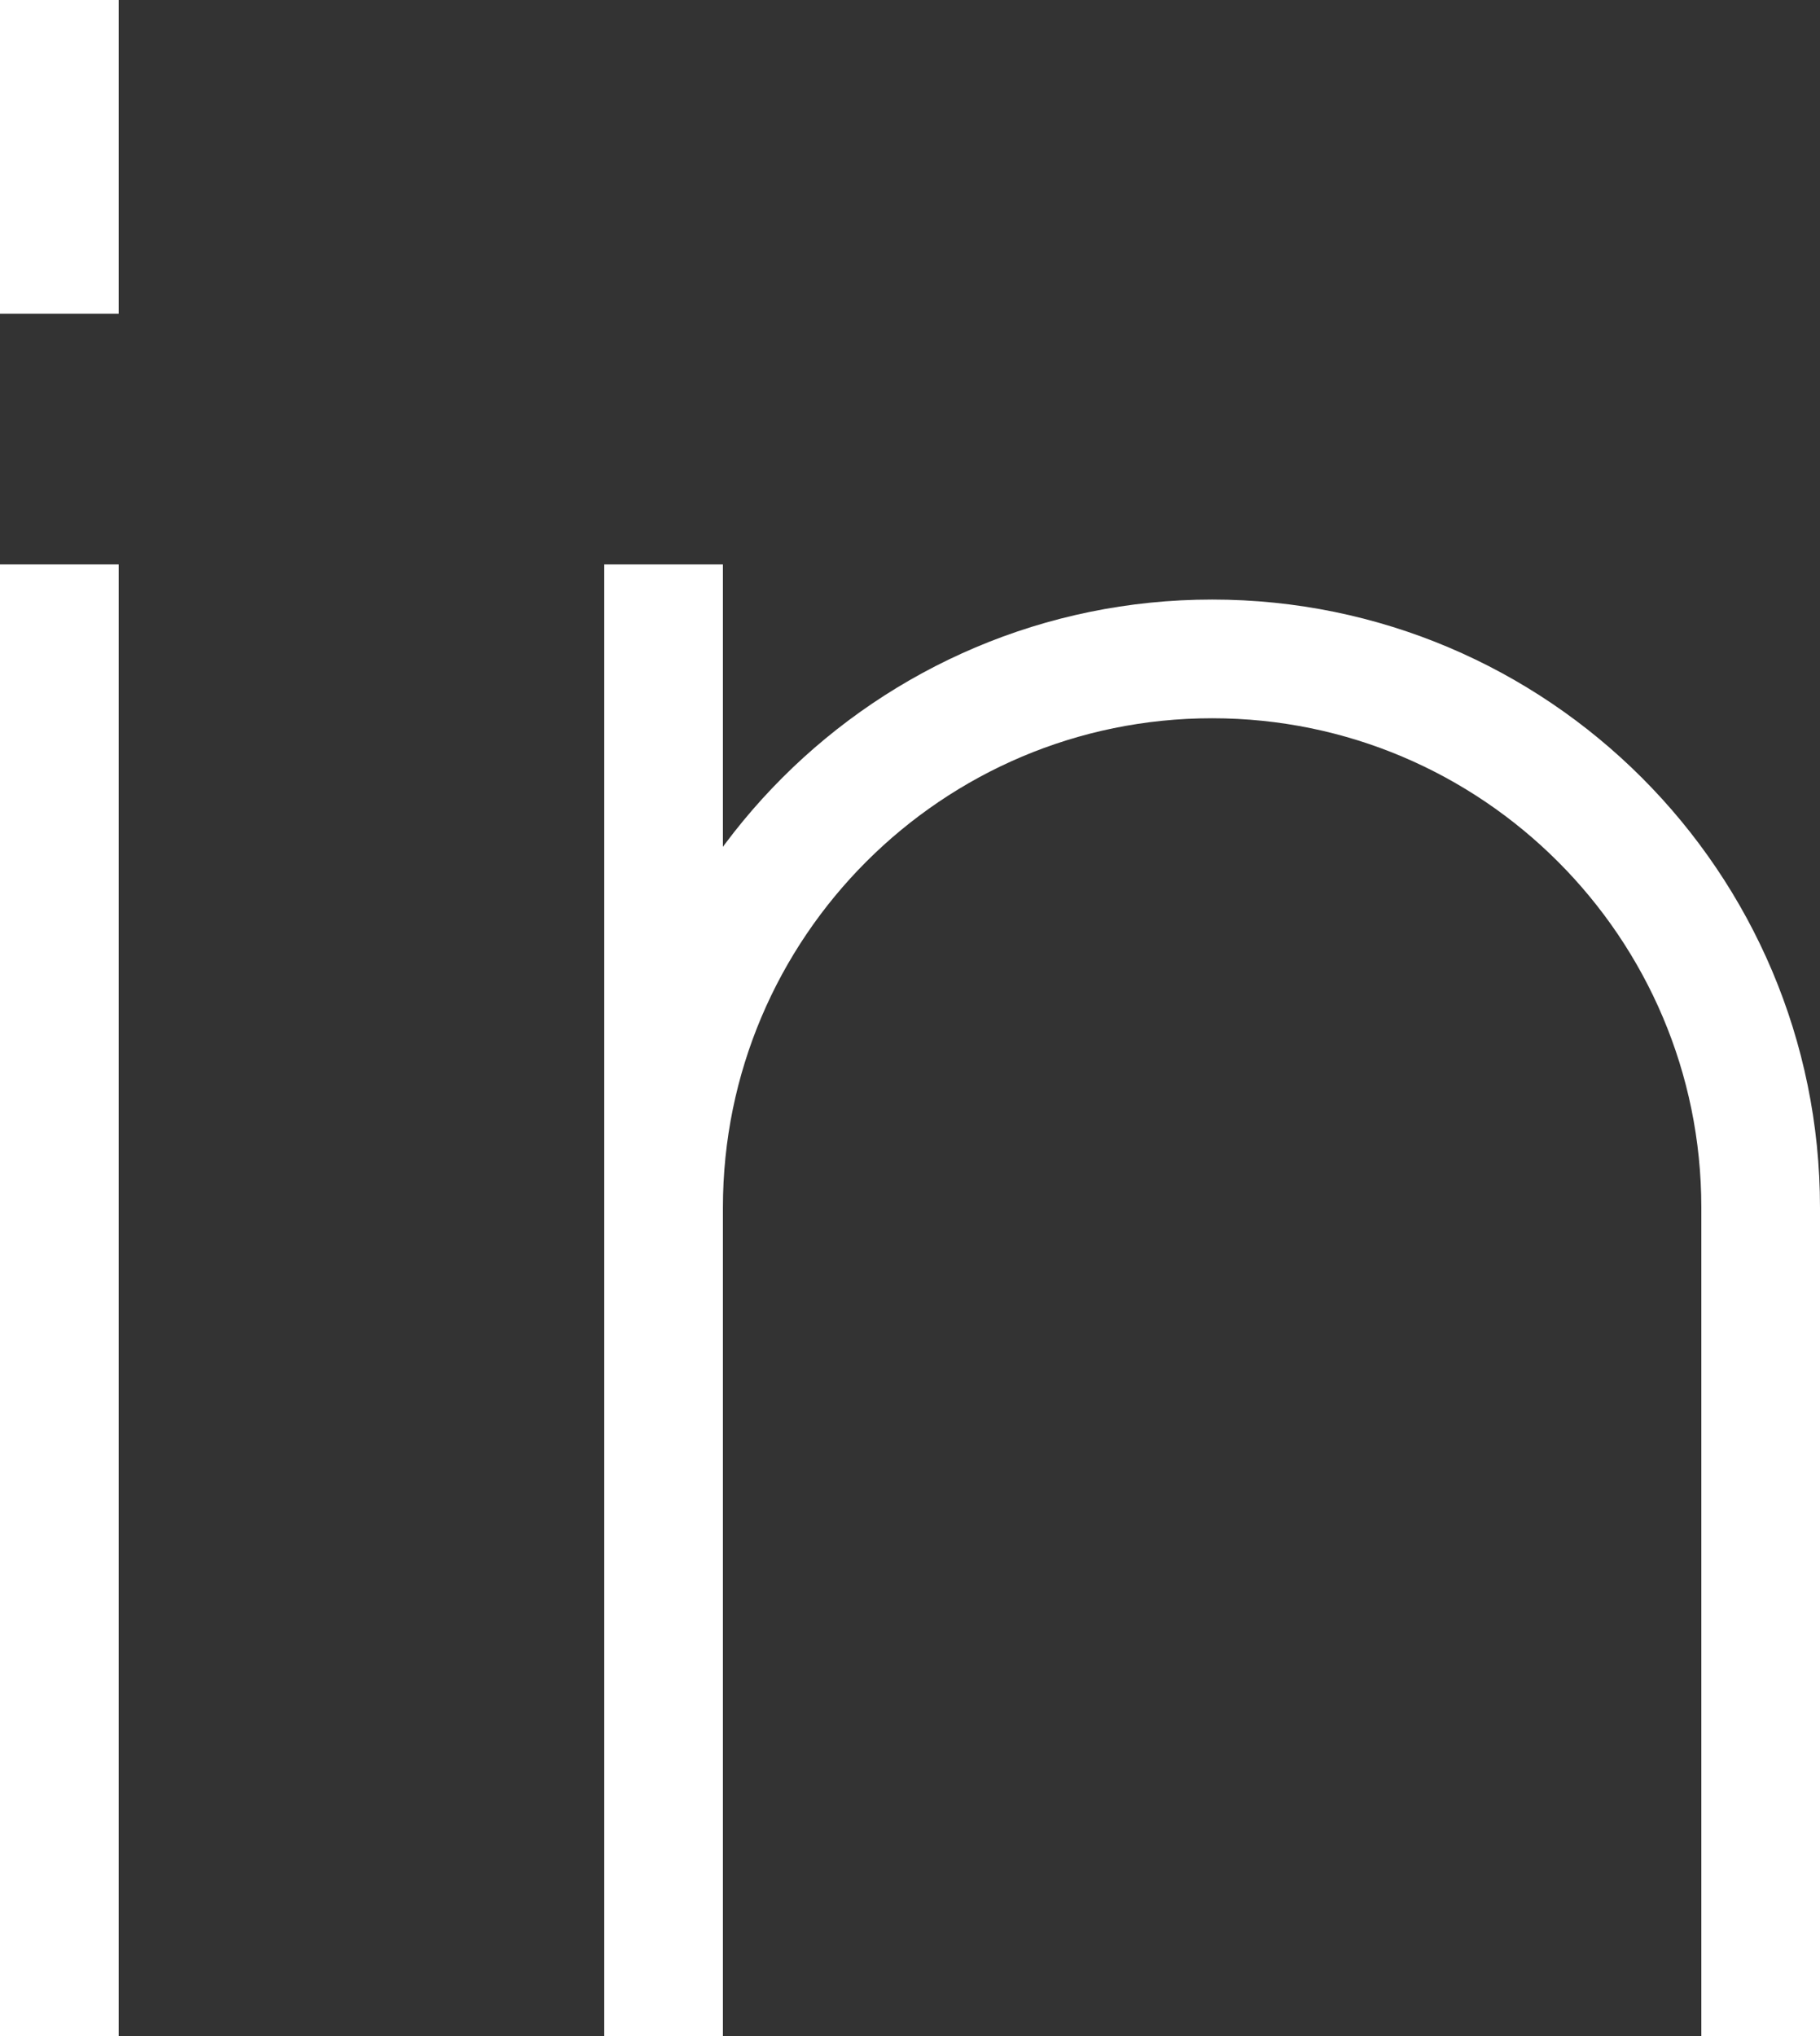 <?xml version="1.0" encoding="UTF-8"?>
<svg xmlns="http://www.w3.org/2000/svg" id="Ebene_2" data-name="Ebene 2" viewBox="0 0 15.03 16.81">
  <rect x="0" y="0" width="15.03" height="16.81" fill="#333333" stroke="none"/>
  <defs>
    <style>
      .cls-1 {
        fill: none;
        stroke: #fff;
        stroke-miterlimit: 10;
        stroke-width: .98px;
      }
    </style>
  </defs>
  <g id="sidemenü">
    <g>
      <line class="cls-1" x1=".49" y1="4.66" x2=".49" y2="16.81"></line>
      <path class="cls-1" d="m14.54,16.81v-6.84c0-2.5-2.03-4.53-4.53-4.53h0c-2.5,0-4.53,2.03-4.53,4.53v6.84V4.66"></path>
      <line class="cls-1" x1=".49" x2=".49" y2="2.59"></line>
    </g>
  </g>
</svg>
